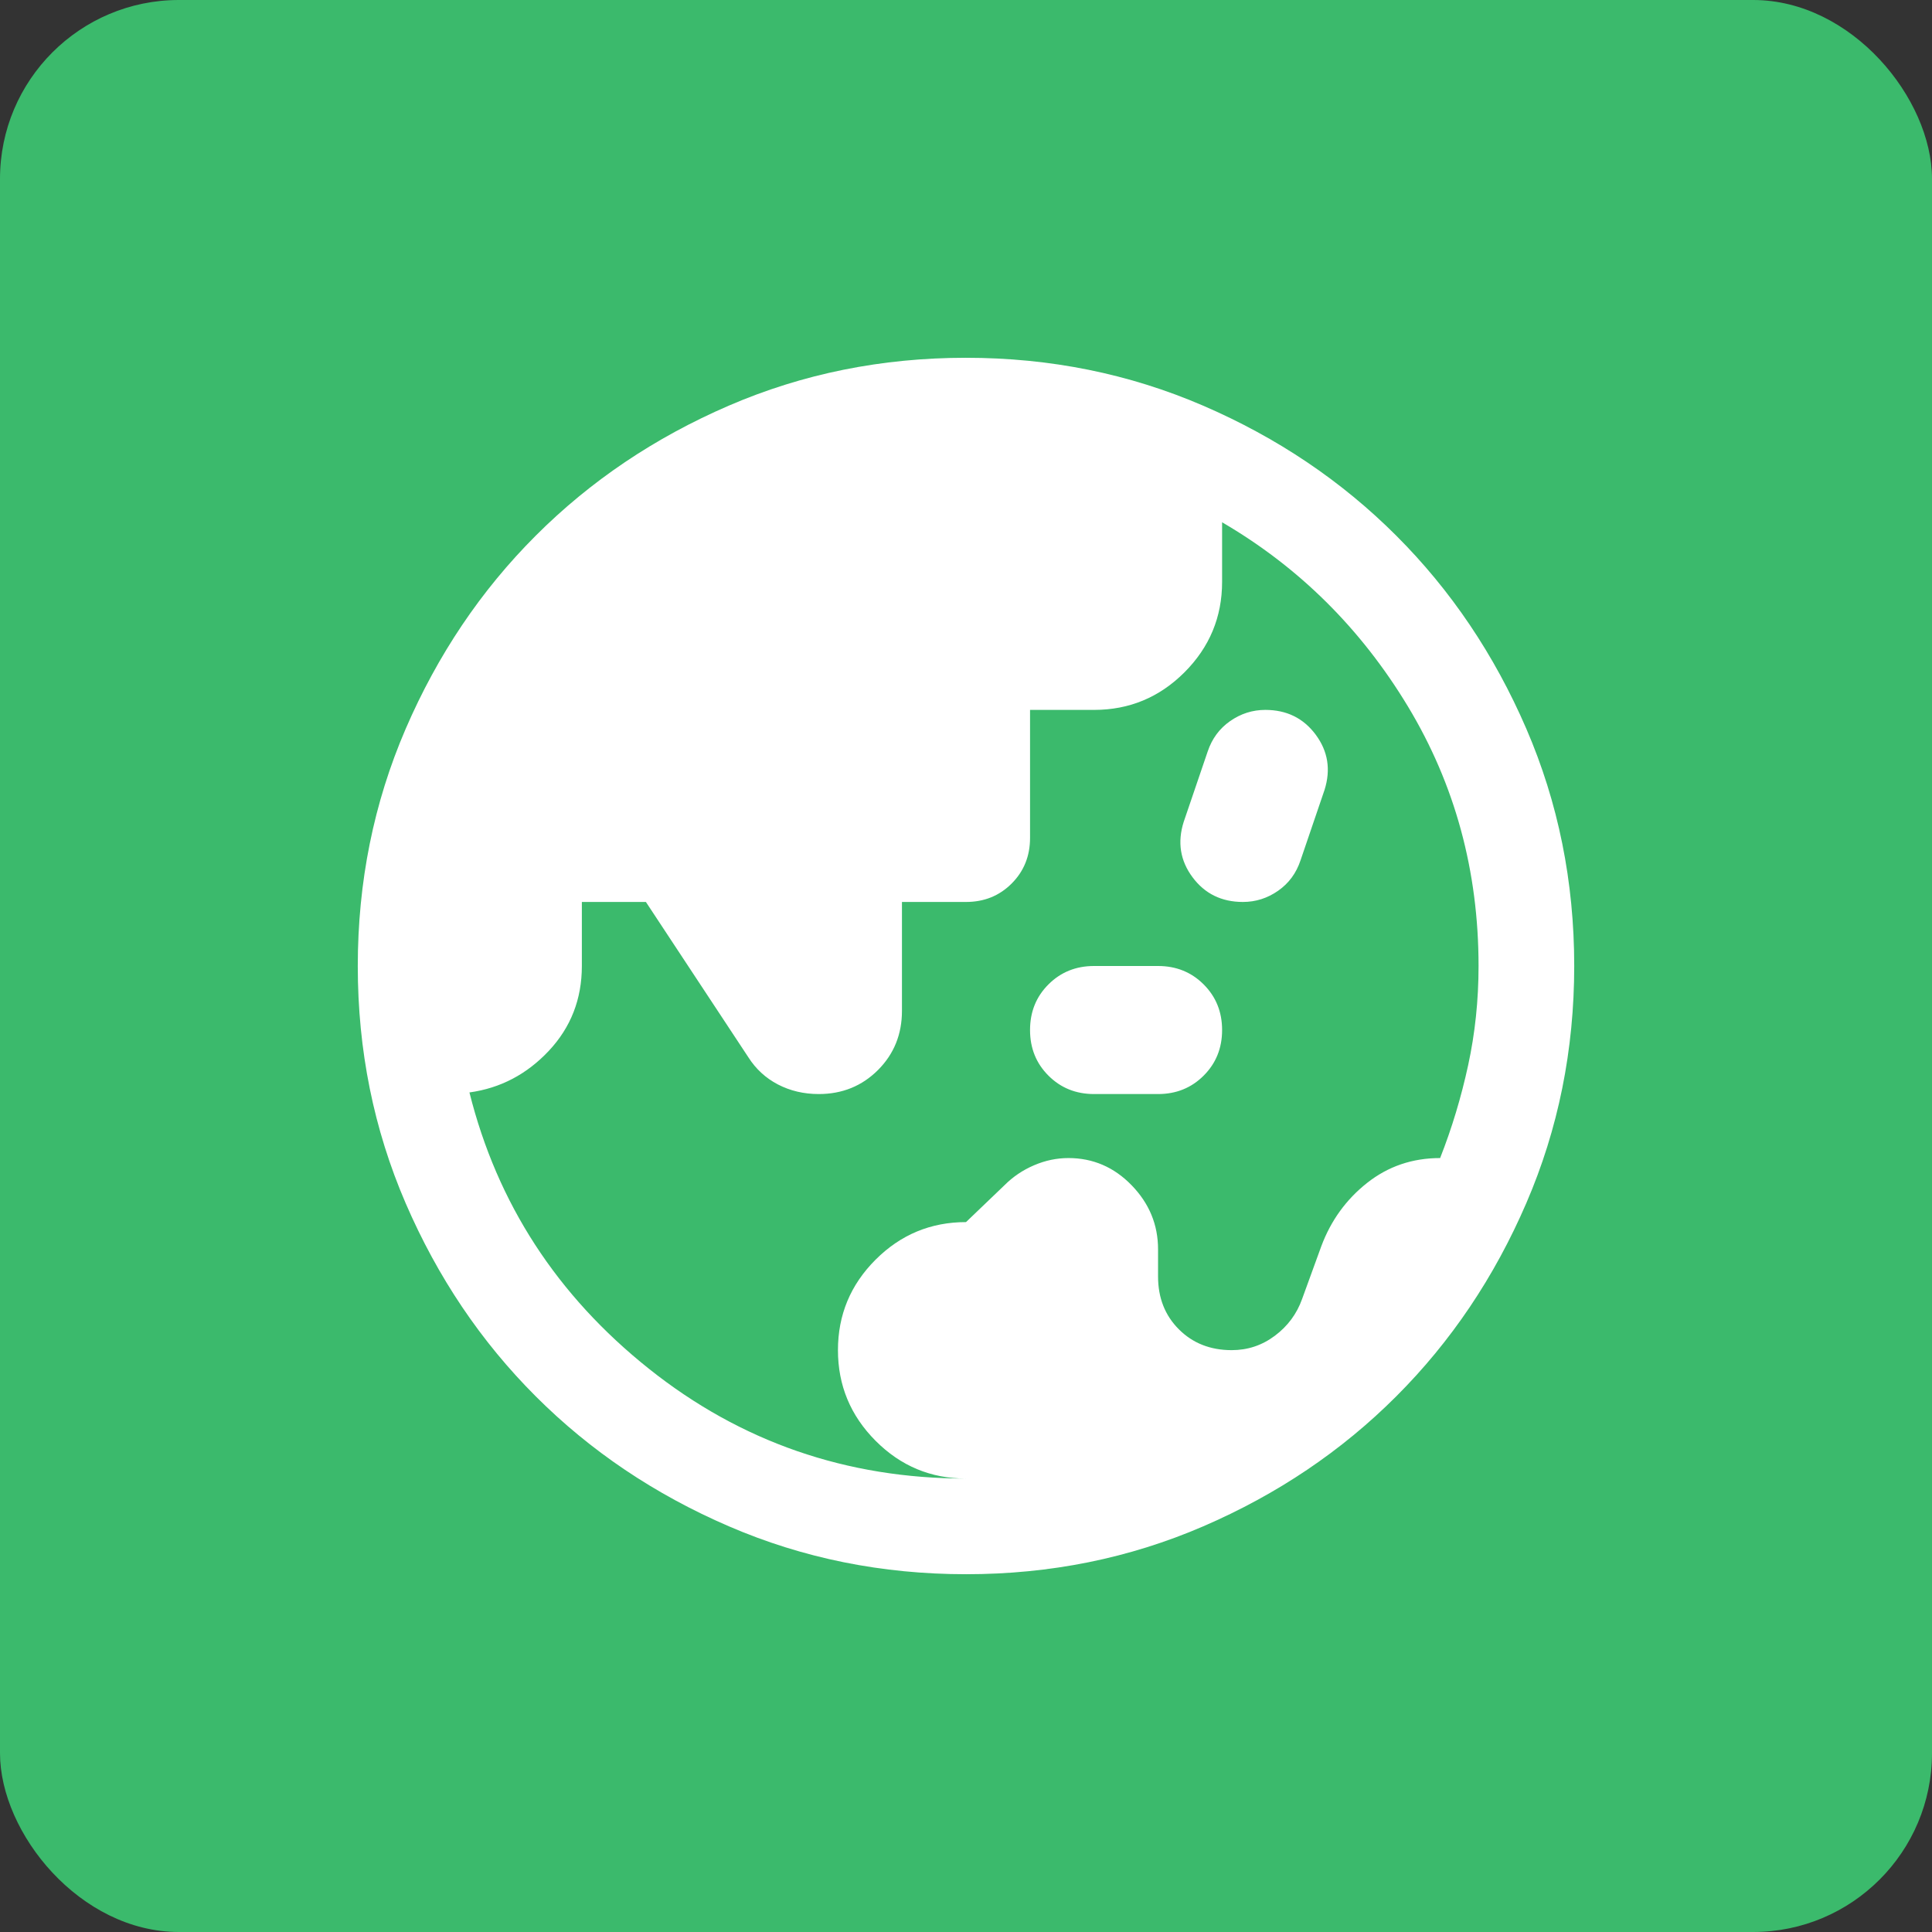 <svg width="54" height="54" viewBox="0 0 54 54" fill="none" xmlns="http://www.w3.org/2000/svg">
<rect x="0" y="0" width="54" height="54" fill="#333333" stroke="none"/>
<rect width="54" height="54" rx="5" fill="#3BBA6C"/>
<path d="M27 41.326C26.016 41.326 25.173 40.974 24.472 40.27C23.771 39.565 23.421 38.721 23.421 37.737C23.421 36.753 23.771 35.91 24.472 35.209C25.173 34.508 26.016 34.158 27 34.158L28.074 33.129C28.312 32.89 28.588 32.704 28.901 32.57C29.215 32.435 29.535 32.368 29.863 32.368C30.549 32.368 31.138 32.622 31.63 33.129C32.122 33.636 32.368 34.233 32.368 34.918V35.679C32.368 36.275 32.562 36.767 32.95 37.155C33.338 37.543 33.83 37.737 34.426 37.737C34.874 37.737 35.276 37.603 35.634 37.334C35.992 37.066 36.246 36.723 36.395 36.305L36.932 34.829C37.2 34.113 37.627 33.524 38.212 33.062C38.797 32.6 39.477 32.368 40.252 32.368C40.581 31.533 40.841 30.668 41.035 29.774C41.229 28.879 41.326 27.954 41.326 27C41.326 24.346 40.668 21.928 39.353 19.747C38.037 17.567 36.305 15.85 34.158 14.598V16.263C34.158 17.247 33.807 18.09 33.107 18.791C32.406 19.492 31.563 19.842 30.579 19.842H28.79V23.421C28.79 23.928 28.618 24.353 28.275 24.696C27.932 25.039 27.507 25.21 27 25.21H25.21V28.253C25.21 28.909 24.987 29.46 24.54 29.908C24.092 30.355 23.54 30.579 22.884 30.579C22.467 30.579 22.086 30.489 21.743 30.311C21.4 30.132 21.125 29.878 20.916 29.55L18.053 25.21H16.263V27C16.263 27.925 15.955 28.715 15.34 29.371C14.724 30.027 13.985 30.415 13.121 30.534C13.897 33.636 15.569 36.21 18.137 38.257C20.705 40.303 23.66 41.326 27 41.326ZM30.579 30.579C30.072 30.579 29.647 30.407 29.304 30.064C28.961 29.721 28.79 29.297 28.79 28.79C28.79 28.282 28.961 27.858 29.304 27.515C29.647 27.172 30.072 27 30.579 27H32.368C32.875 27 33.3 27.172 33.643 27.515C33.986 27.858 34.158 28.282 34.158 28.79C34.158 29.297 33.986 29.721 33.643 30.064C33.3 30.407 32.875 30.579 32.368 30.579H30.579ZM34.739 25.21C34.143 25.21 33.673 24.979 33.33 24.517C32.987 24.055 32.905 23.54 33.084 22.974L33.755 21.005C33.875 20.647 34.083 20.364 34.382 20.155C34.68 19.947 35.008 19.842 35.366 19.842C35.962 19.842 36.432 20.073 36.775 20.535C37.118 20.998 37.2 21.512 37.021 22.079L36.35 24.047C36.231 24.405 36.022 24.689 35.724 24.897C35.425 25.106 35.097 25.21 34.739 25.21ZM27.003 44C24.652 44 22.442 43.554 20.373 42.661C18.304 41.769 16.504 40.558 14.974 39.028C13.444 37.499 12.232 35.7 11.339 33.632C10.446 31.564 10 29.354 10 27.003C10 24.652 10.446 22.442 11.338 20.373C12.231 18.304 13.442 16.504 14.972 14.974C16.501 13.444 18.3 12.232 20.368 11.339C22.436 10.446 24.646 10 26.997 10C29.348 10 31.558 10.446 33.627 11.338C35.696 12.231 37.496 13.442 39.026 14.972C40.556 16.501 41.768 18.3 42.661 20.368C43.554 22.436 44 24.646 44 26.997C44 29.348 43.554 31.558 42.661 33.627C41.769 35.696 40.558 37.496 39.028 39.026C37.499 40.556 35.7 41.768 33.632 42.661C31.564 43.554 29.354 44 27.003 44Z" fill="white"/>
</svg>
